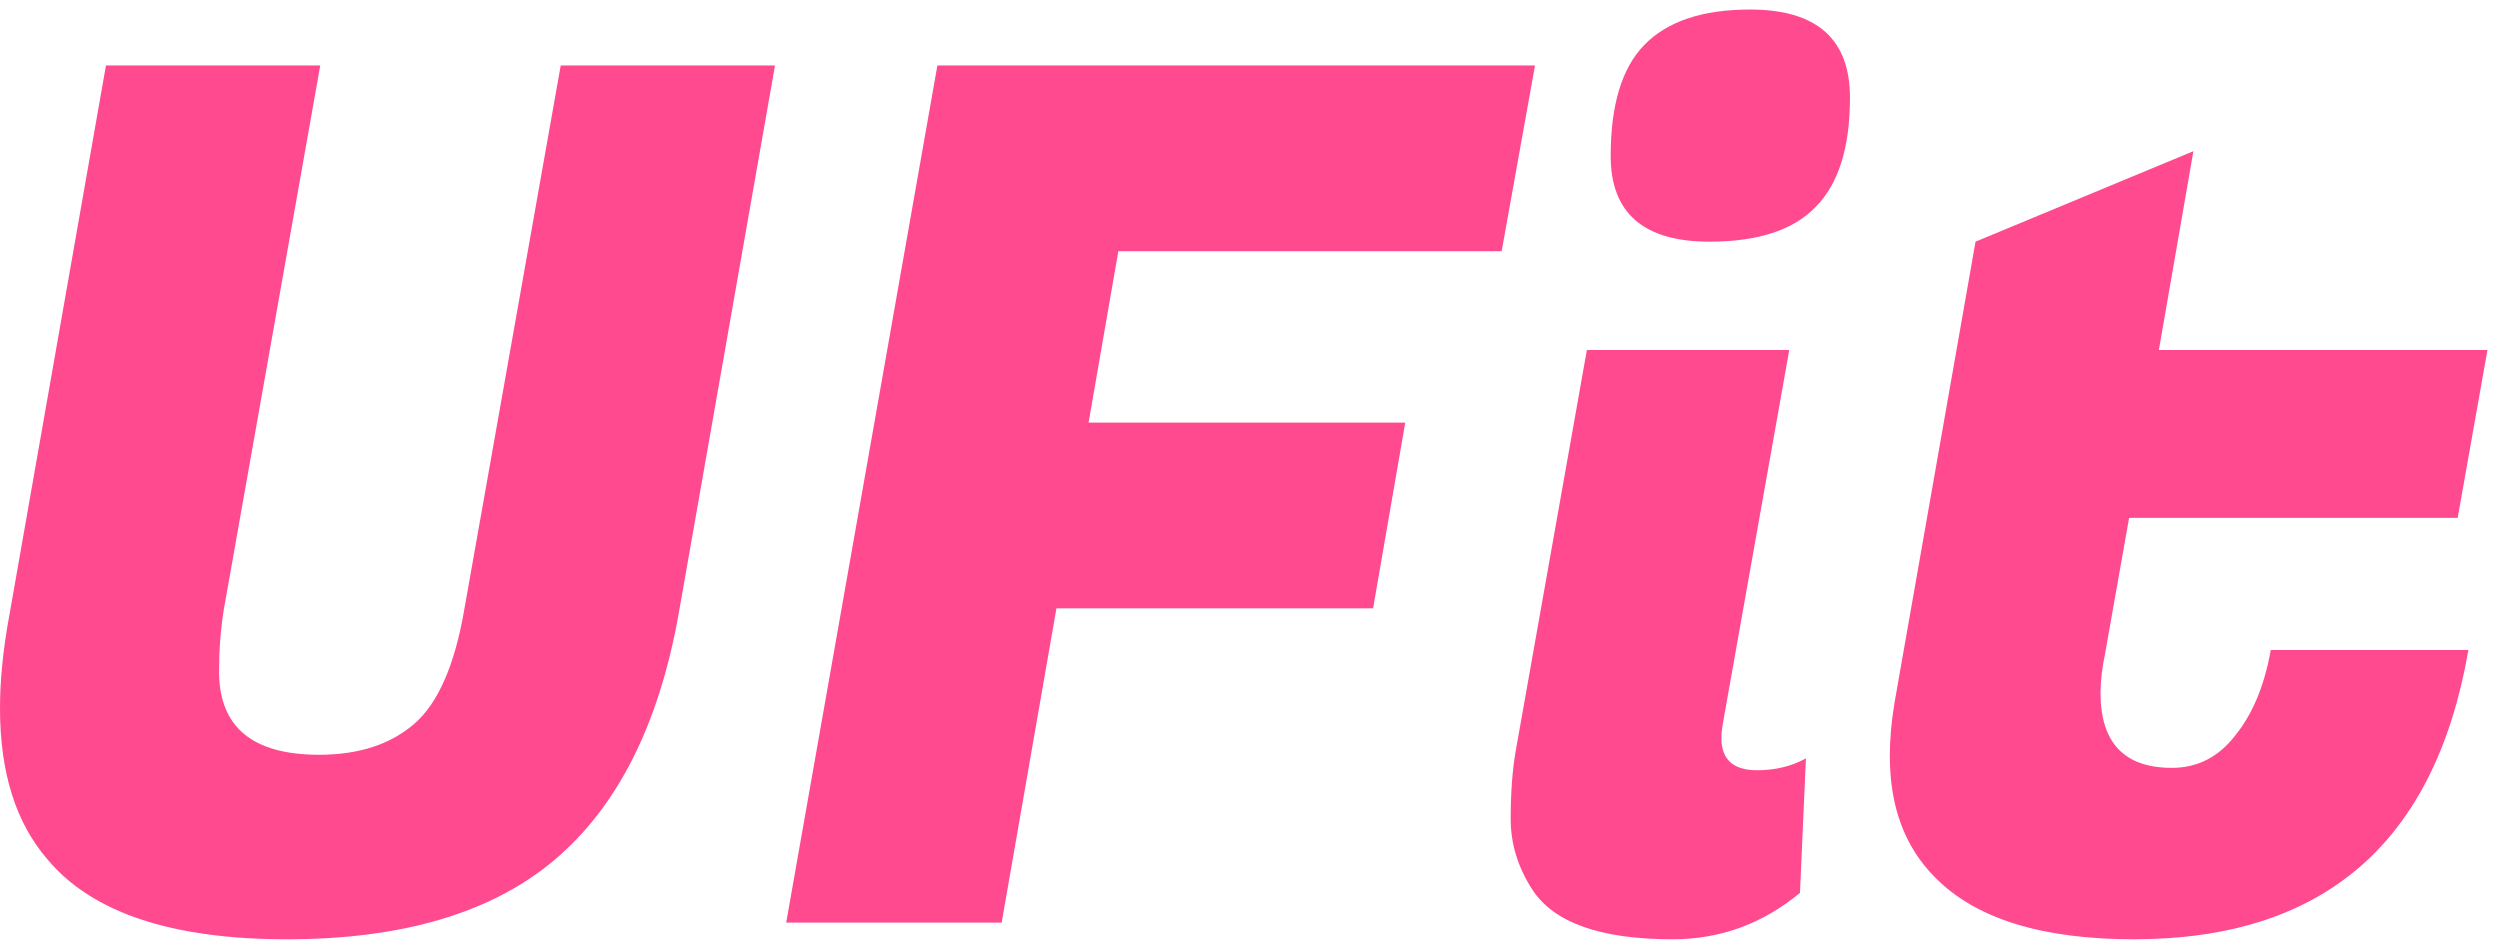 <svg width="84" height="32" viewBox="0 0 84 32" fill="none" xmlns="http://www.w3.org/2000/svg">
<path d="M18.6 28.92C16.493 30.68 13.507 31.56 9.64 31.56C5.773 31.56 3.093 30.667 1.6 28.88C0.533 27.653 2.98023e-08 25.96 2.98023e-08 23.8C2.98023e-08 22.84 0.107 21.787 0.32 20.64L3.56 2.2H10.76L7.52 20.48C7.413 21.147 7.36 21.84 7.36 22.56C7.36 24.427 8.48 25.36 10.72 25.36C12.053 25.36 13.12 25.013 13.92 24.32C14.72 23.627 15.28 22.347 15.6 20.48L18.84 2.2H26.04L22.8 20.64C22.133 24.373 20.733 27.133 18.6 28.92ZM46.136 20.44H35.496L33.656 31H26.416L31.496 2.2H51.576L50.456 8.44H37.576L36.576 14.2H47.216L46.136 20.44ZM59.039 25.88C59.652 25.88 60.199 25.747 60.679 25.48L60.479 30C59.225 31.04 57.799 31.56 56.199 31.56C53.772 31.56 52.199 31 51.479 29.88C50.999 29.133 50.759 28.347 50.759 27.52C50.759 26.667 50.812 25.92 50.919 25.28L53.319 11.76H60.119L57.879 24.36C57.852 24.52 57.839 24.667 57.839 24.8C57.839 25.52 58.239 25.88 59.039 25.88ZM54.119 5.24C54.119 3.533 54.492 2.293 55.239 1.52C56.012 0.72 57.199 0.32 58.799 0.32C61.039 0.32 62.159 1.307 62.159 3.28C62.159 4.96 61.772 6.187 60.999 6.96C60.252 7.733 59.065 8.12 57.439 8.12C55.225 8.12 54.119 7.16 54.119 5.24ZM71.698 31.56C68.605 31.56 66.378 30.867 65.018 29.48C64.004 28.467 63.498 27.107 63.498 25.4C63.498 24.84 63.551 24.24 63.658 23.6L66.378 8.12L73.698 5.08L72.538 11.76H83.578L82.578 17.4H71.538L70.738 21.92C70.631 22.427 70.578 22.88 70.578 23.28C70.578 24.96 71.378 25.8 72.978 25.8C73.831 25.8 74.538 25.44 75.098 24.72C75.684 24 76.085 23.04 76.298 21.84H82.938C81.818 28.32 78.071 31.56 71.698 31.56Z" fill="#FF4A8F"/>
</svg>
